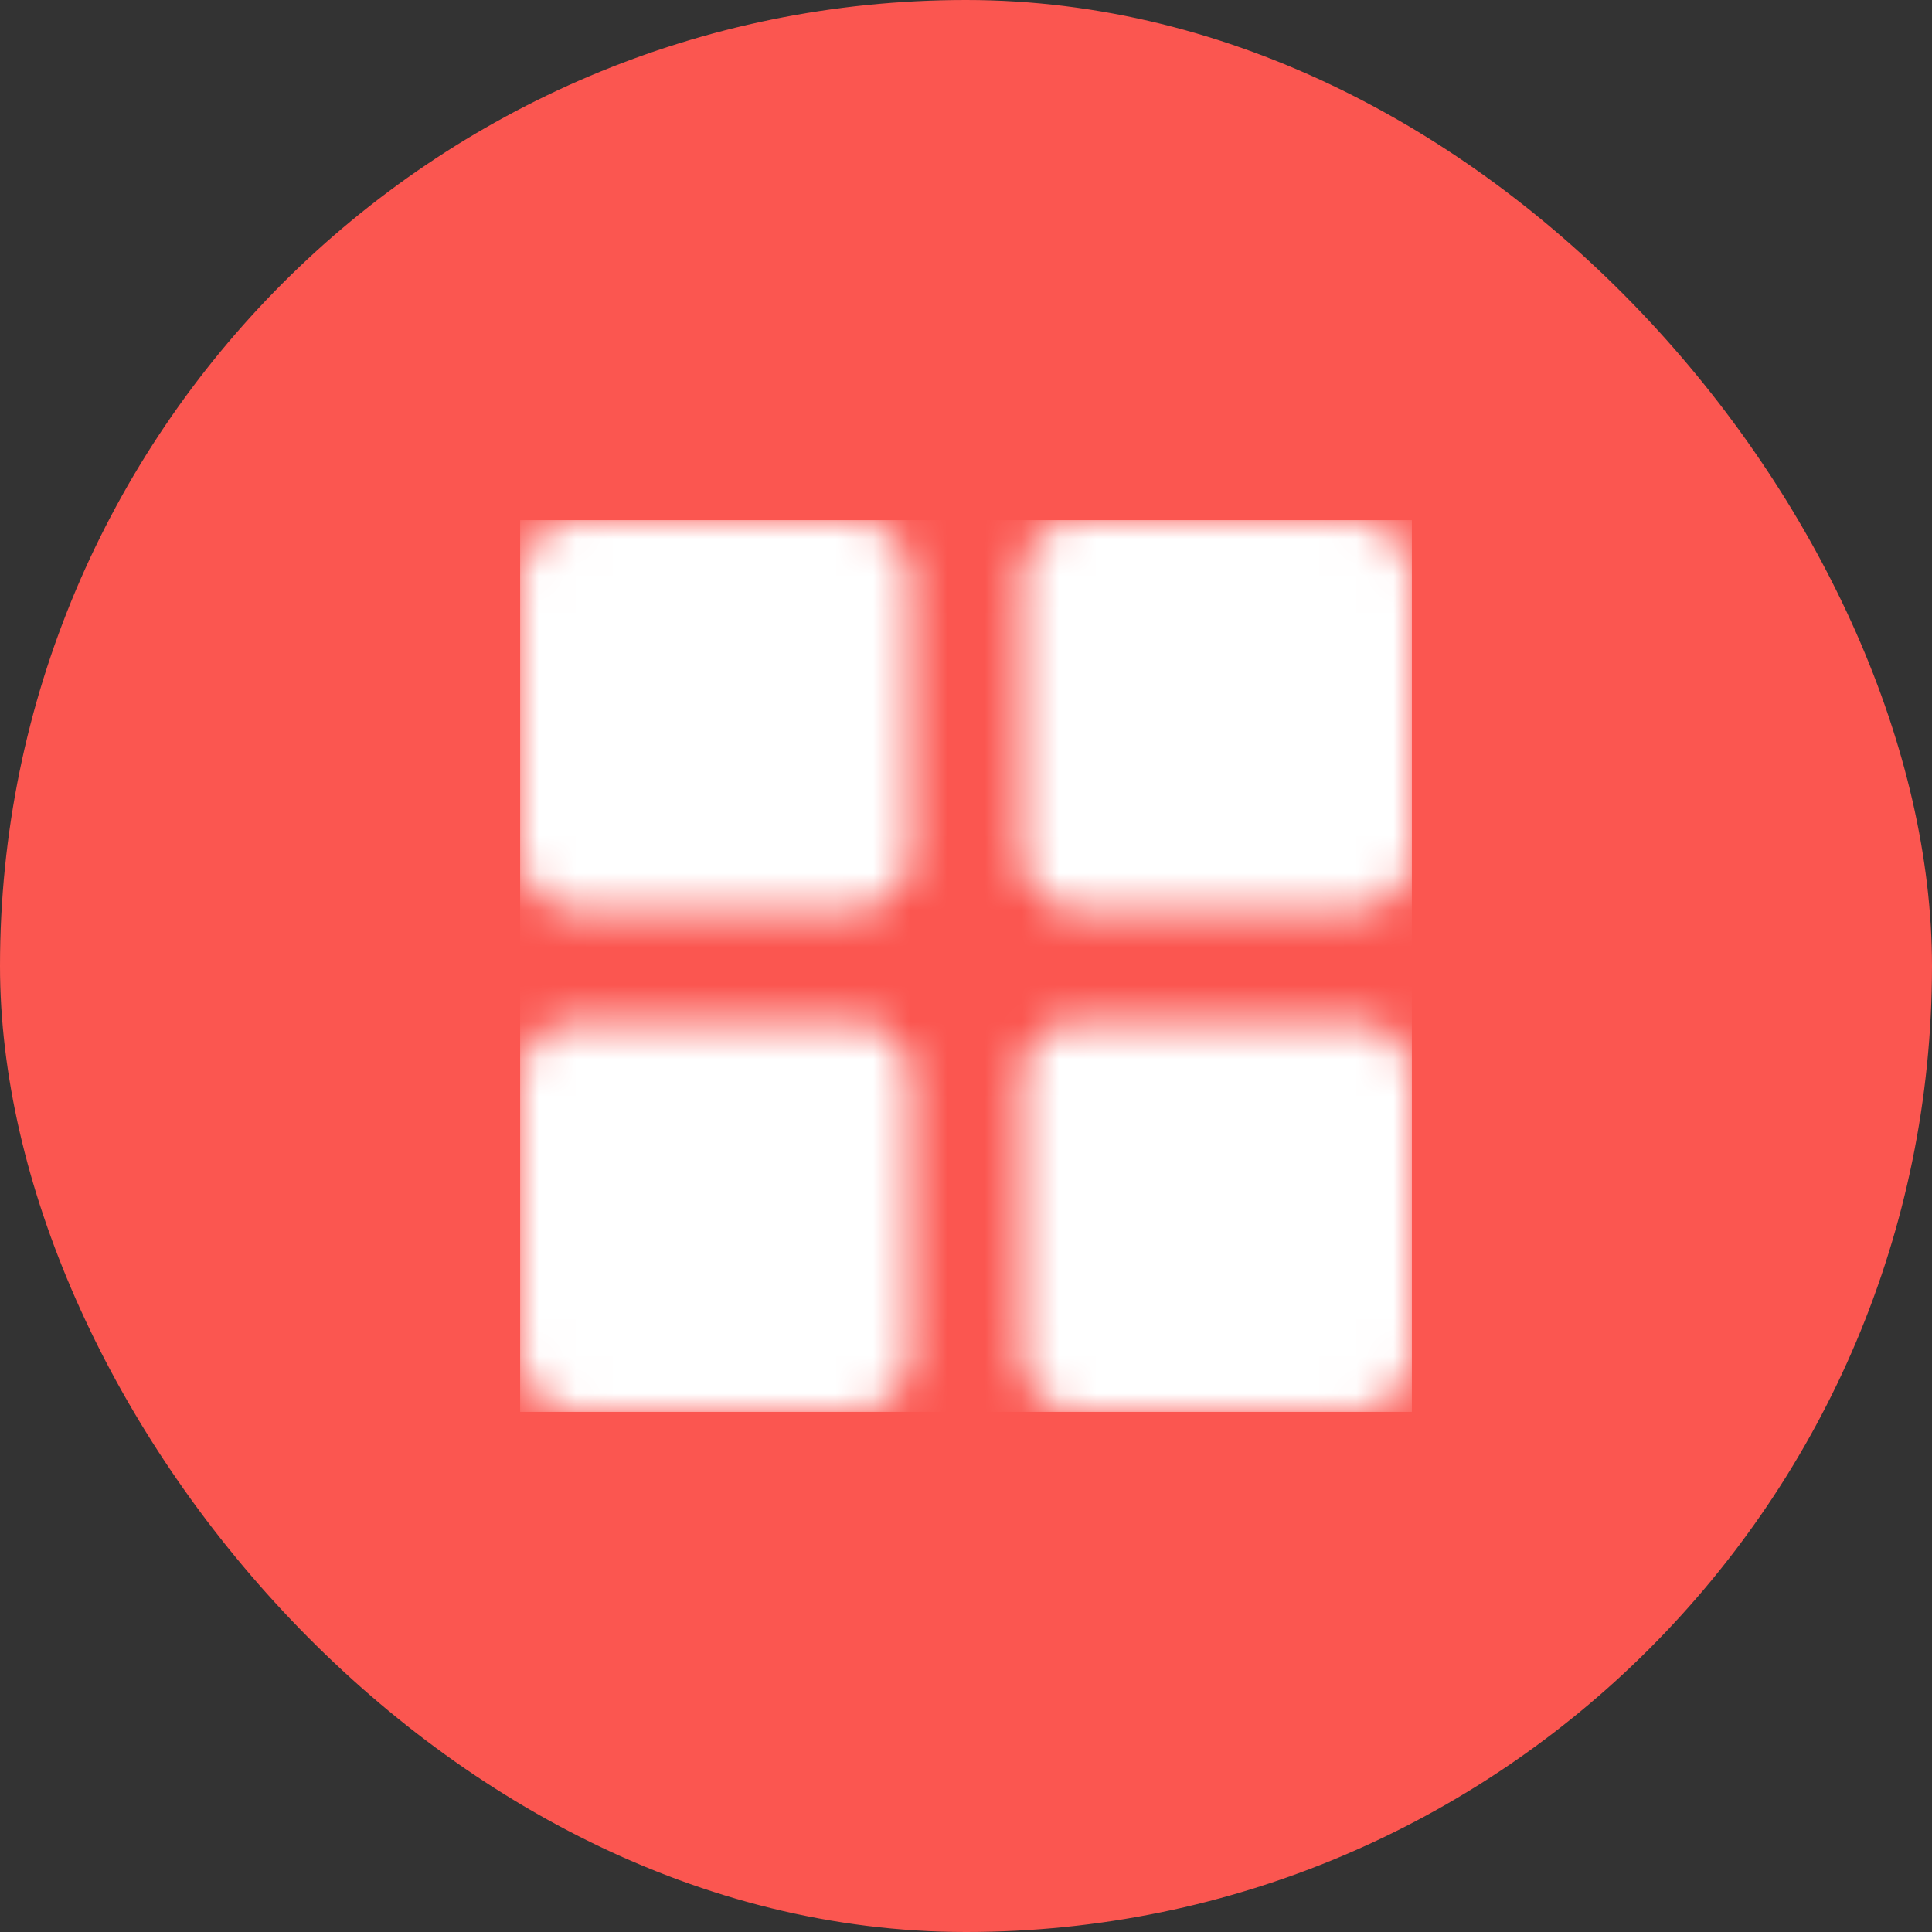 <svg width="52" height="52" viewBox="0 0 52 52" fill="none" xmlns="http://www.w3.org/2000/svg">
<rect x="0" y="0" width="52" height="52" fill="#333333" stroke="none"/>
<rect width="52" height="52" rx="26" fill="#FB5650"/>
<mask id="mask0_2038_35323" style="mask-type:alpha" maskUnits="userSpaceOnUse" x="14" y="14" width="24" height="24">
<path d="M15.5 14H23C23.828 14 24.5 14.672 24.5 15.5V23C24.5 23.828 23.828 24.5 23 24.5H15.5C14.672 24.5 14 23.828 14 23V15.5C14 14.672 14.672 14 15.5 14Z" fill="#6B6C7E"/>
<path d="M15.5 27.5H23C23.828 27.5 24.5 28.172 24.5 29V36.5C24.5 37.328 23.828 38 23 38H15.5C14.672 38 14 37.328 14 36.5V29C14 28.172 14.672 27.5 15.5 27.5Z" fill="#6B6C7E"/>
<path d="M36.5 14H29C28.172 14 27.5 14.672 27.5 15.5V23C27.5 23.828 28.172 24.5 29 24.5H36.5C37.328 24.5 38 23.828 38 23V15.5C38 14.672 37.328 14 36.5 14Z" fill="#6B6C7E"/>
<path d="M29 27.5H36.5C37.328 27.5 38 28.172 38 29V36.5C38 37.328 37.328 38 36.5 38H29C28.172 38 27.5 37.328 27.5 36.5V29C27.5 28.172 28.172 27.5 29 27.5Z" fill="#6B6C7E"/>
</mask>
<g mask="url(#mask0_2038_35323)">
<rect x="14" y="14" width="24" height="24" fill="white"/>
</g>
</svg>

